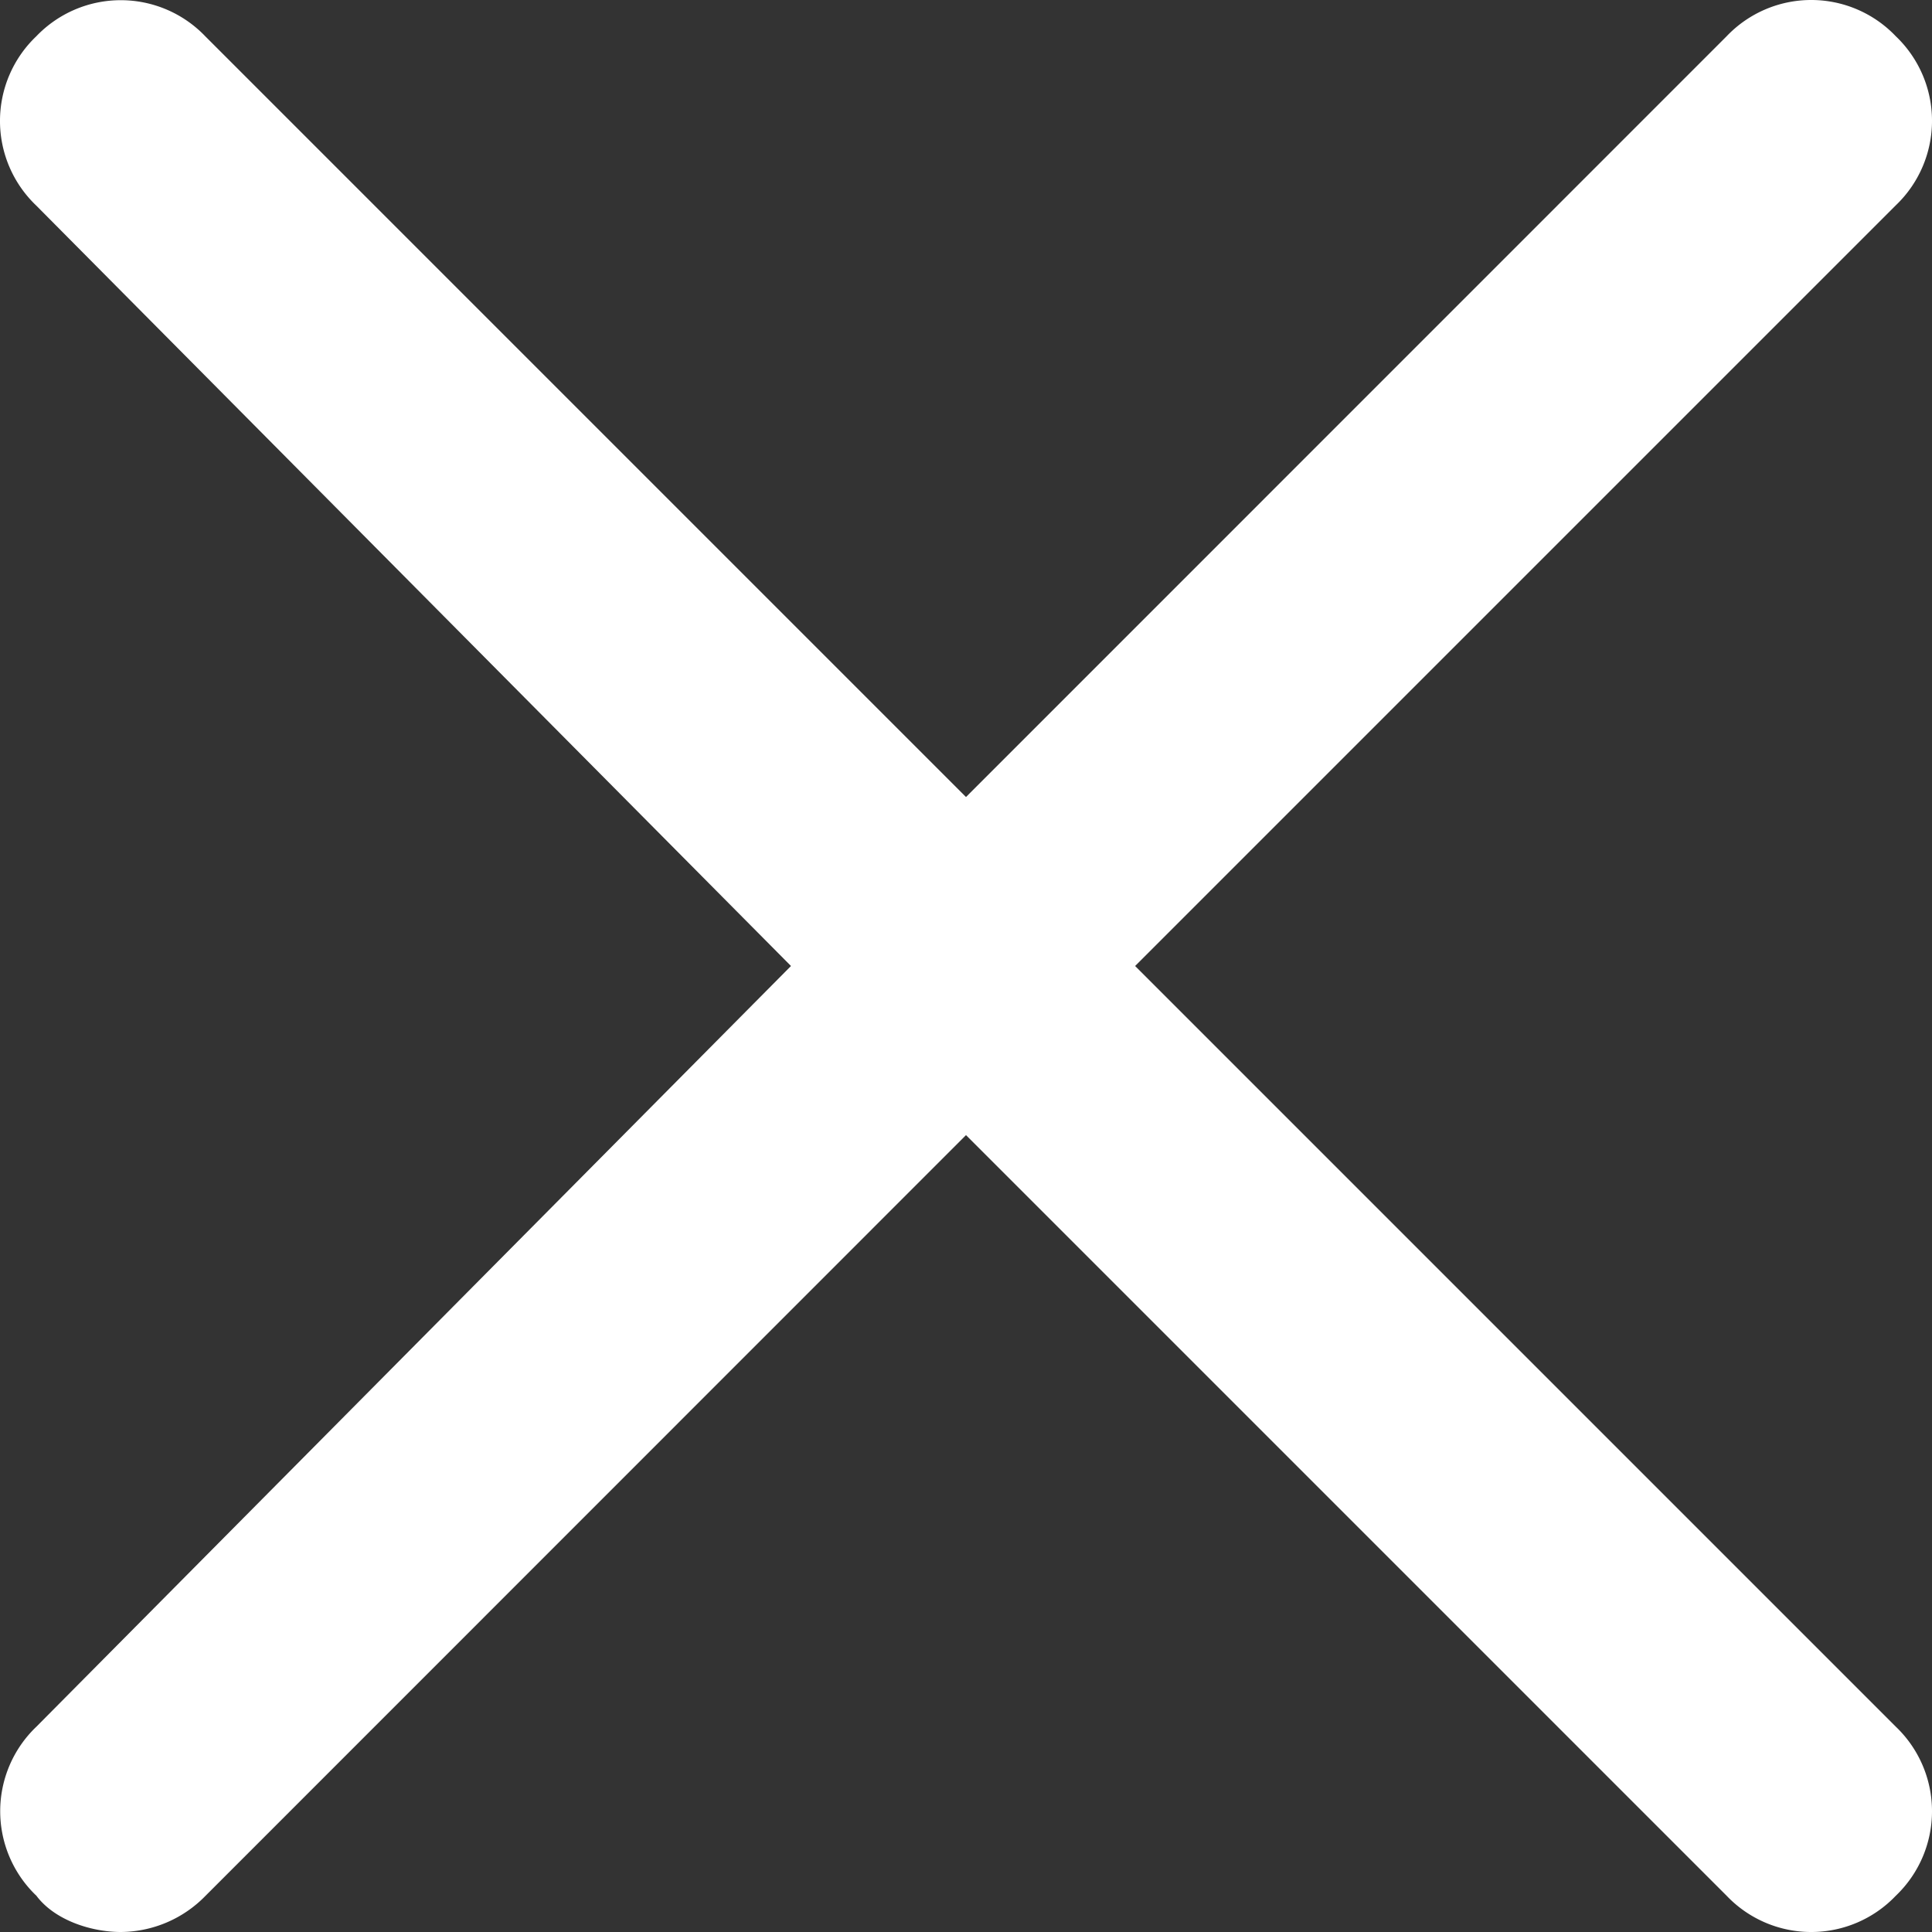 <svg id="Layer_1" data-name="Layer 1" xmlns="http://www.w3.org/2000/svg" viewBox="0 0 288 288.01"><rect x="0" y="0" width="288" height="288.01" fill="#333333" stroke="none"/><defs><style>.cls-1{fill:#fff;}</style></defs><title>x</title><path class="cls-1" d="M169.21,144,282.6,30.61a17.41,17.41,0,0,0,0-25.21,17.41,17.41,0,0,0-25.21,0L144,118.81,30.61,5.42a17.43,17.43,0,0,0-25.21,0,17.42,17.42,0,0,0,0,25.22L117.91,144,5.43,257.39a17.41,17.41,0,0,0,0,25.21c2.7,3.61,8.11,5.4,12.6,5.4a17.77,17.77,0,0,0,12.61-5.4L144,169.21,257.39,282.6a17.41,17.41,0,0,0,25.21,0,17.41,17.41,0,0,0,0-25.21Z" transform="translate(0 0)"/></svg>